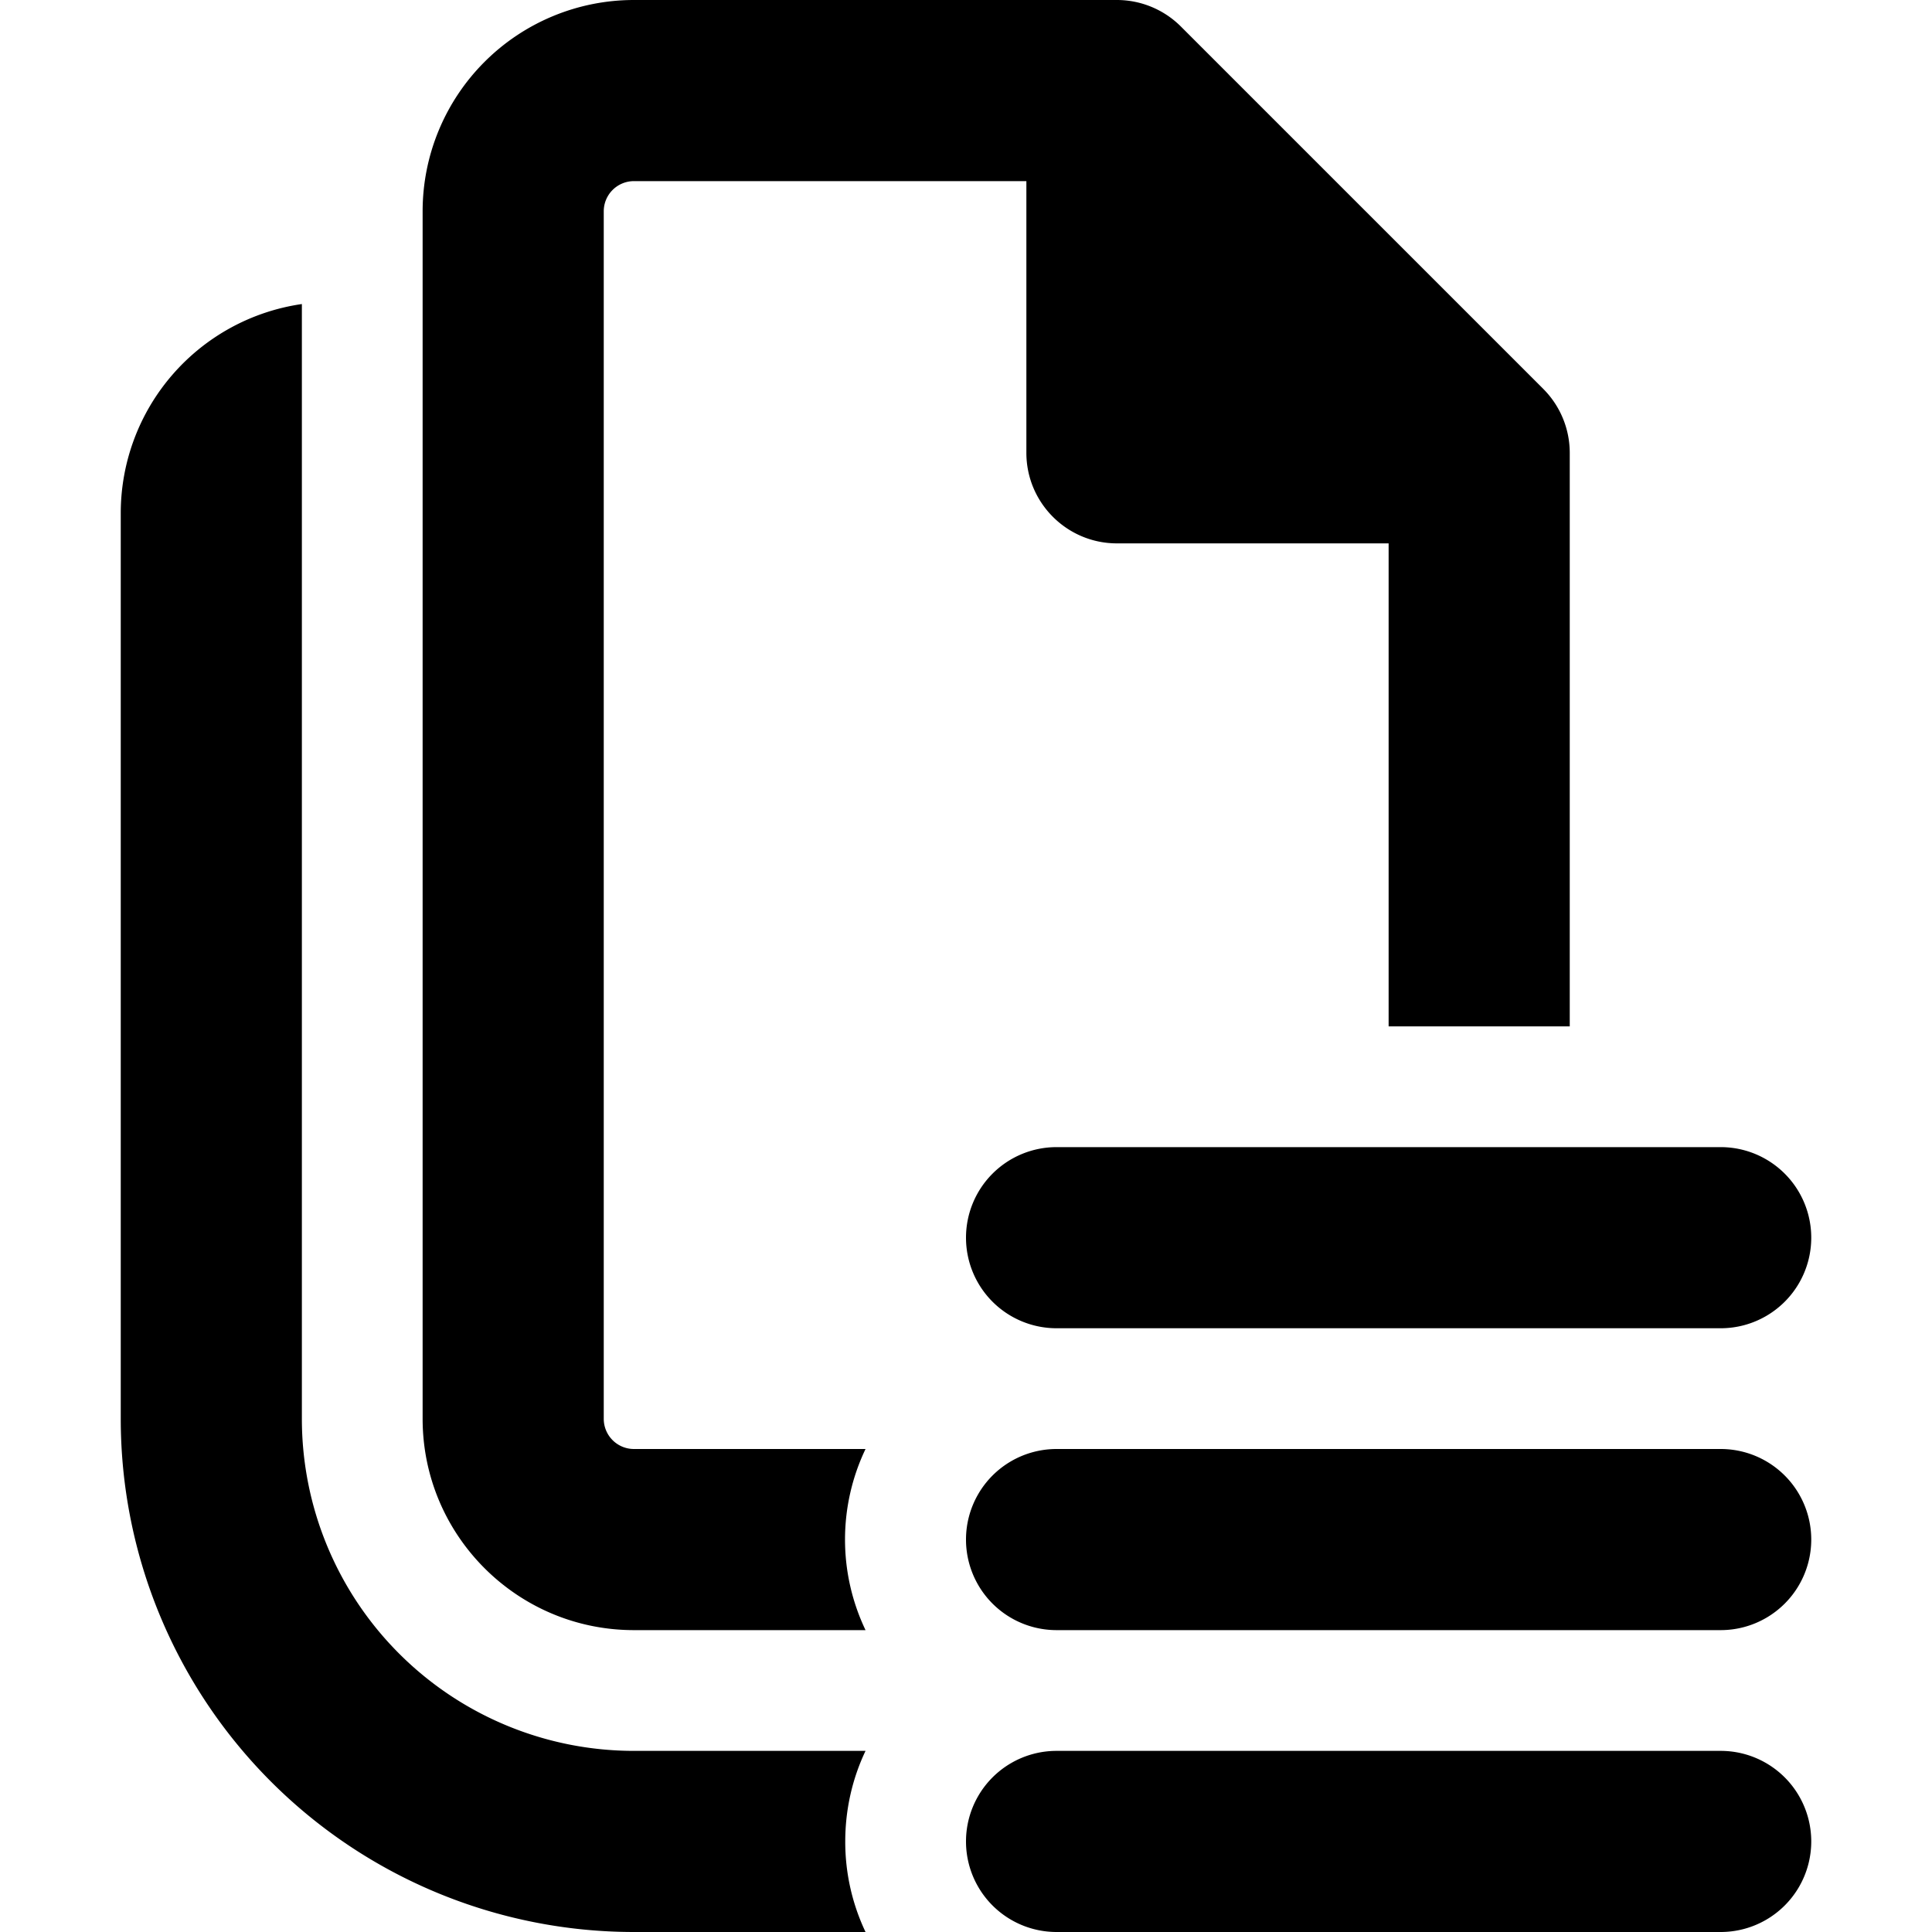 <svg xmlns="http://www.w3.org/2000/svg" fill="currentColor" class="vi" viewBox="0 0 16 16"><path d="M5 1.75a.25.25 0 0 1 .25-.25H8.5v2.25c0 .414.336.75.75.75h2.25v4H13V3.75a.75.75 0 0 0-.22-.53l-3-3A.75.75 0 0 0 9.25 0h-4A1.75 1.75 0 0 0 3.5 1.75v10c0 .966.784 1.75 1.75 1.75h1.918a1.74 1.74 0 0 1 0-1.5H5.25a.25.25 0 0 1-.25-.25z"/><path d="M7 15.25c0-.268.06-.523.168-.75H5.25a2.75 2.75 0 0 1-2.75-2.75V2.518A1.75 1.75 0 0 0 1 4.25v7.5A4.25 4.25 0 0 0 5.25 16h1.918A1.74 1.74 0 0 1 7 15.25m1-5a.75.75 0 0 1 .75-.75h5.5a.75.75 0 0 1 0 1.5h-5.5a.75.75 0 0 1-.75-.75M8.75 12a.75.75 0 0 0 0 1.5h5.5a.75.75 0 0 0 0-1.5zm0 2.5a.75.75 0 0 0 0 1.5h5.5a.75.75 0 0 0 0-1.5z"/></svg>